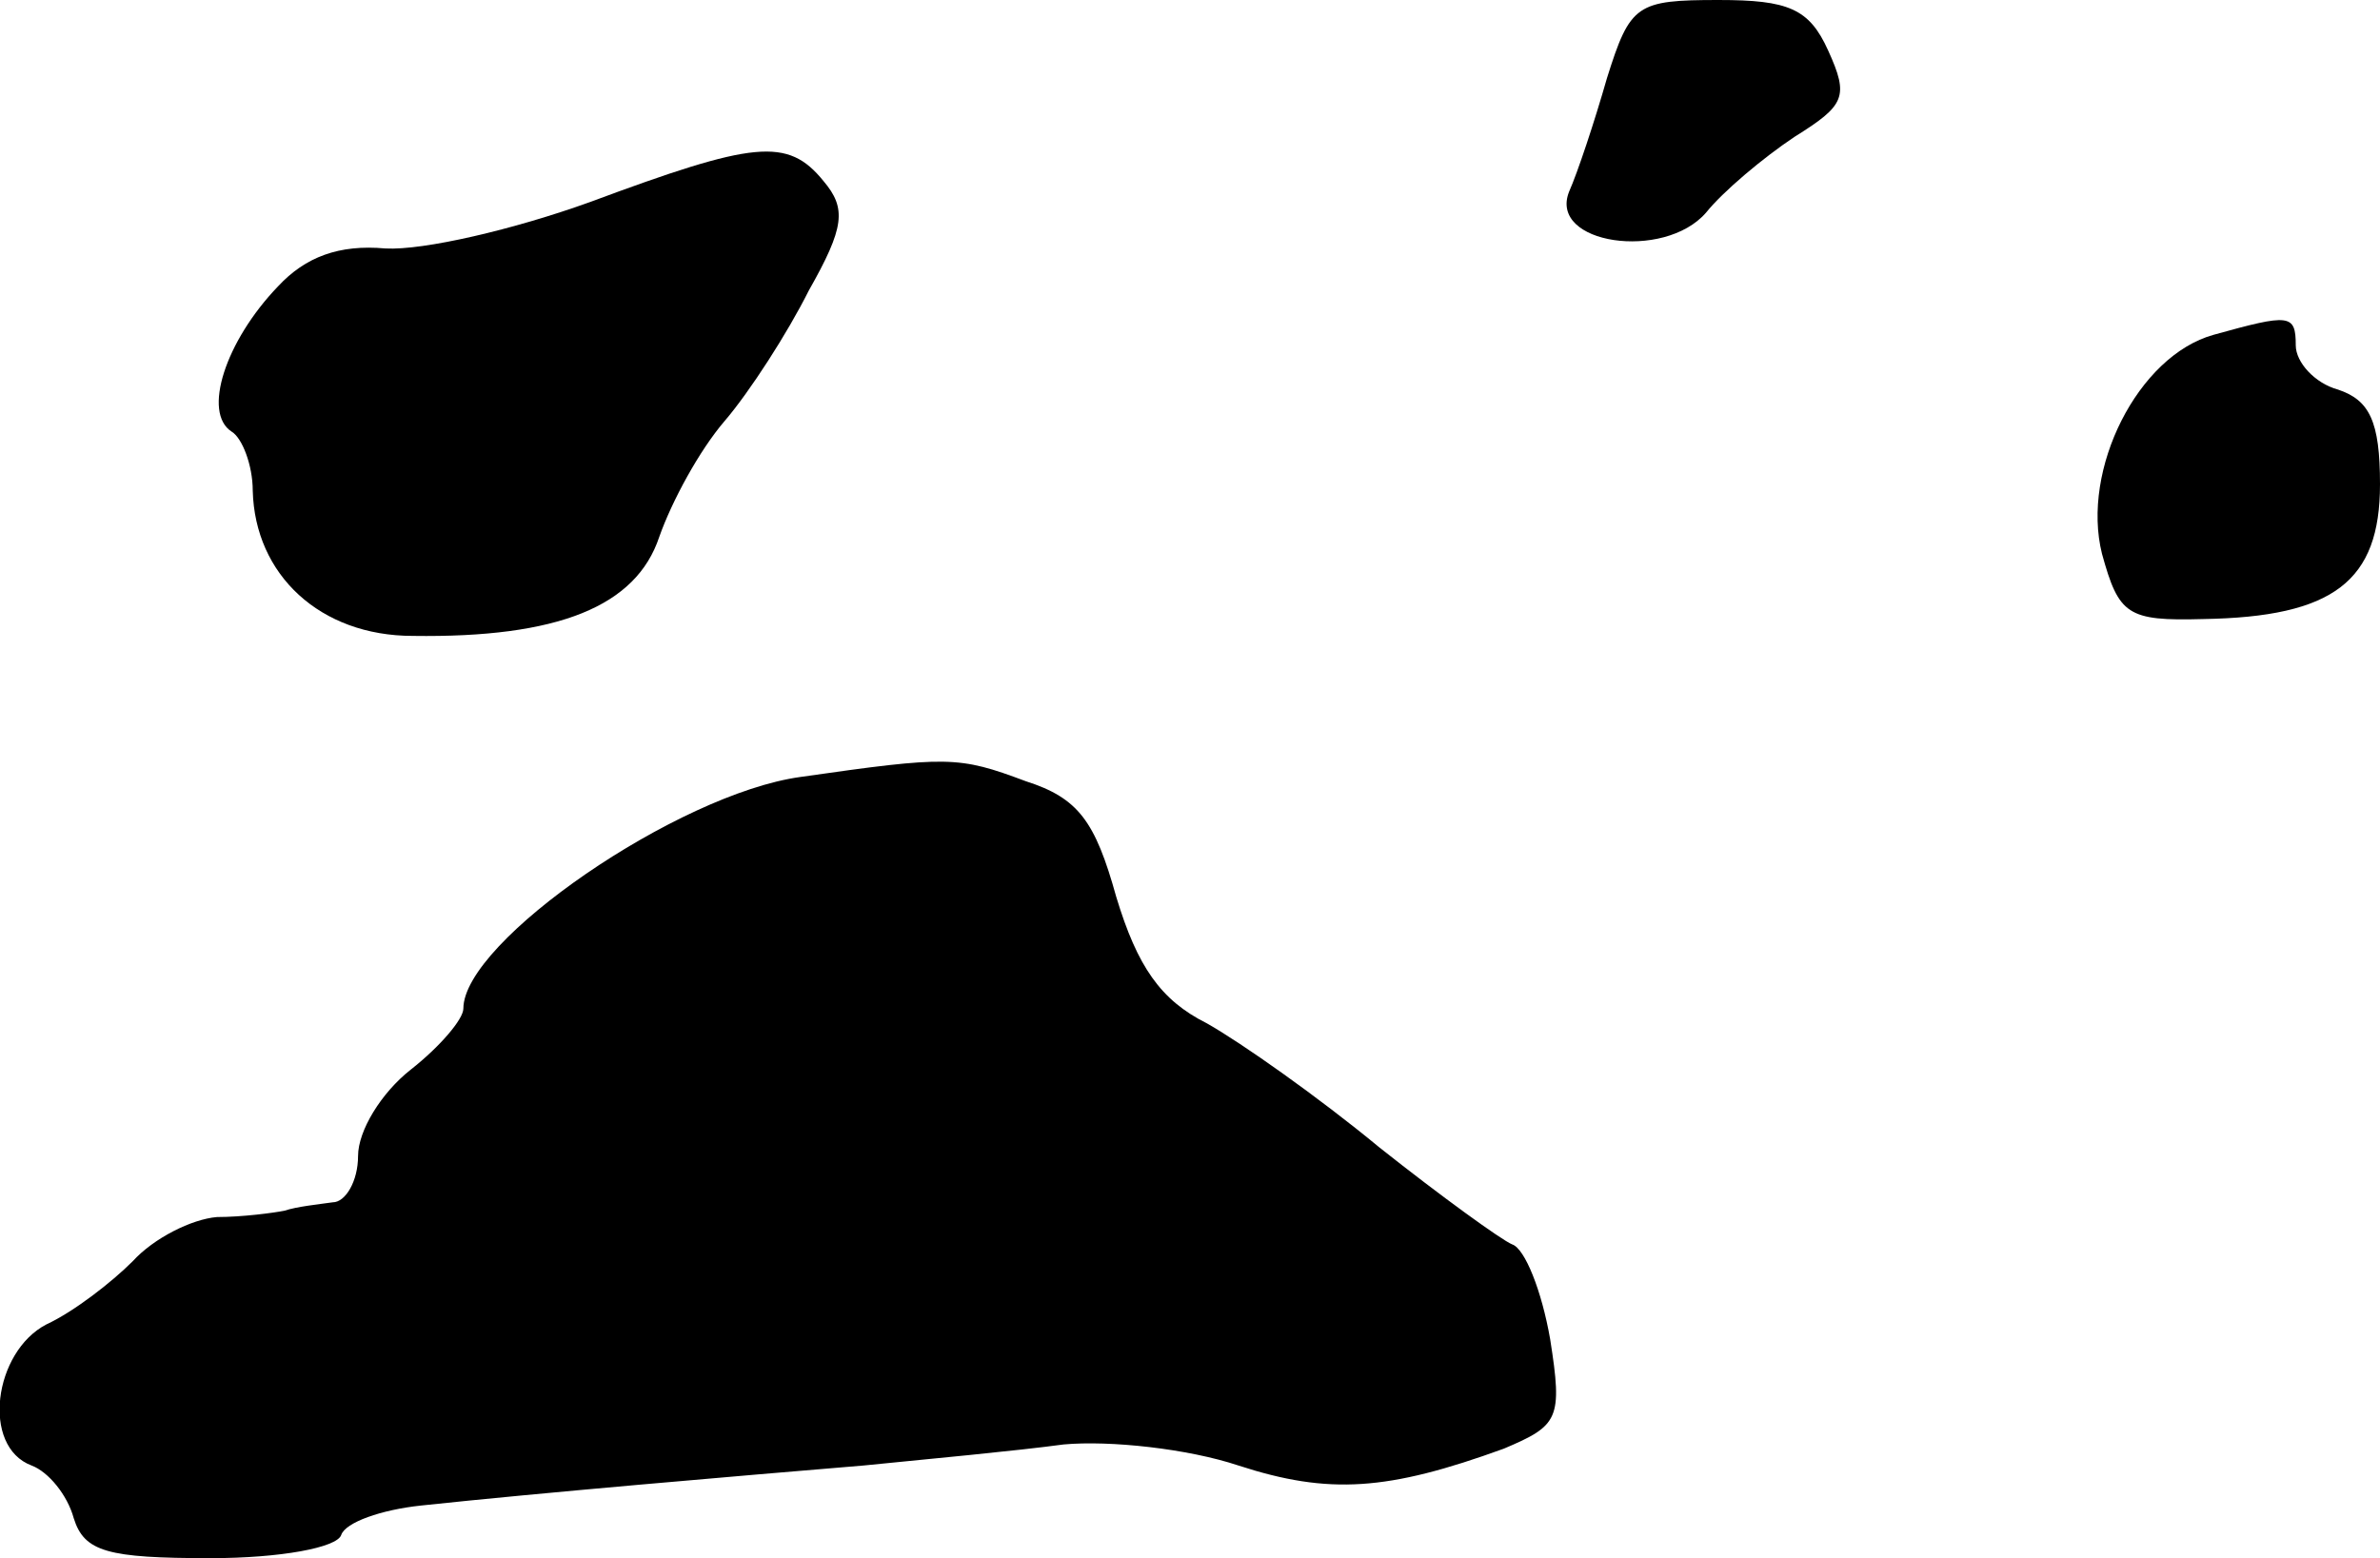 <?xml version="1.0" standalone="no"?>
<!DOCTYPE svg PUBLIC "-//W3C//DTD SVG 20010904//EN"
 "http://www.w3.org/TR/2001/REC-SVG-20010904/DTD/svg10.dtd">
<svg version="1.0" xmlns="http://www.w3.org/2000/svg"
 width="113pt" height="74pt" viewBox="0 0 113 74"
 preserveAspectRatio="xMidYMid meet">
<g transform="translate(0,74) scale(0.1,-0.1)"
fill="#000000" stroke="none">
<path d="M763 703 c-6 -21 -14 -45 -18 -54 -10 -25 45 -33 65 -10 8 10 27 26
42 36 24 15 26 19 16 41 -9 20 -19 24 -52 24 -39 0 -42 -2 -53 -37z"/>
<path d="M280 644 c-36 -13 -79 -23 -97 -22 -22 2 -38 -4 -51 -18 -25 -26 -36
-60 -22 -69 5 -3 10 -16 10 -28 1 -40 32 -69 76 -69 69 -1 106 14 117 47 6 17
19 41 31 55 12 14 30 42 40 62 17 30 18 39 7 52 -17 21 -33 19 -111 -10z"/>
<path d="M1051 581 c-36 -10 -63 -64 -53 -104 8 -29 12 -32 48 -31 62 1 84 18
84 64 0 30 -5 40 -20 45 -11 3 -20 13 -20 21 0 15 -3 15 -39 5z"/>
<path d="M380 371 c-58 -8 -160 -78 -160 -110 0 -5 -11 -18 -25 -29 -14 -11
-25 -29 -25 -41 0 -12 -6 -22 -12 -22 -7 -1 -17 -2 -23 -4 -5 -1 -20 -3 -32
-3 -12 -1 -30 -10 -40 -21 -10 -10 -28 -24 -41 -30 -25 -13 -31 -58 -7 -67 8
-3 17 -14 20 -25 5 -16 16 -19 65 -19 33 0 60 5 62 11 2 6 19 12 38 14 56 6
150 14 210 19 30 3 73 7 95 10 22 2 59 -2 83 -10 43 -14 71 -12 126 8 26 11
28 14 22 52 -4 23 -12 43 -18 45 -5 2 -34 23 -63 46 -29 24 -66 50 -82 59 -22
11 -33 27 -43 60 -10 36 -18 47 -43 55 -32 12 -37 12 -107 2z"/>
</g>
</svg>
